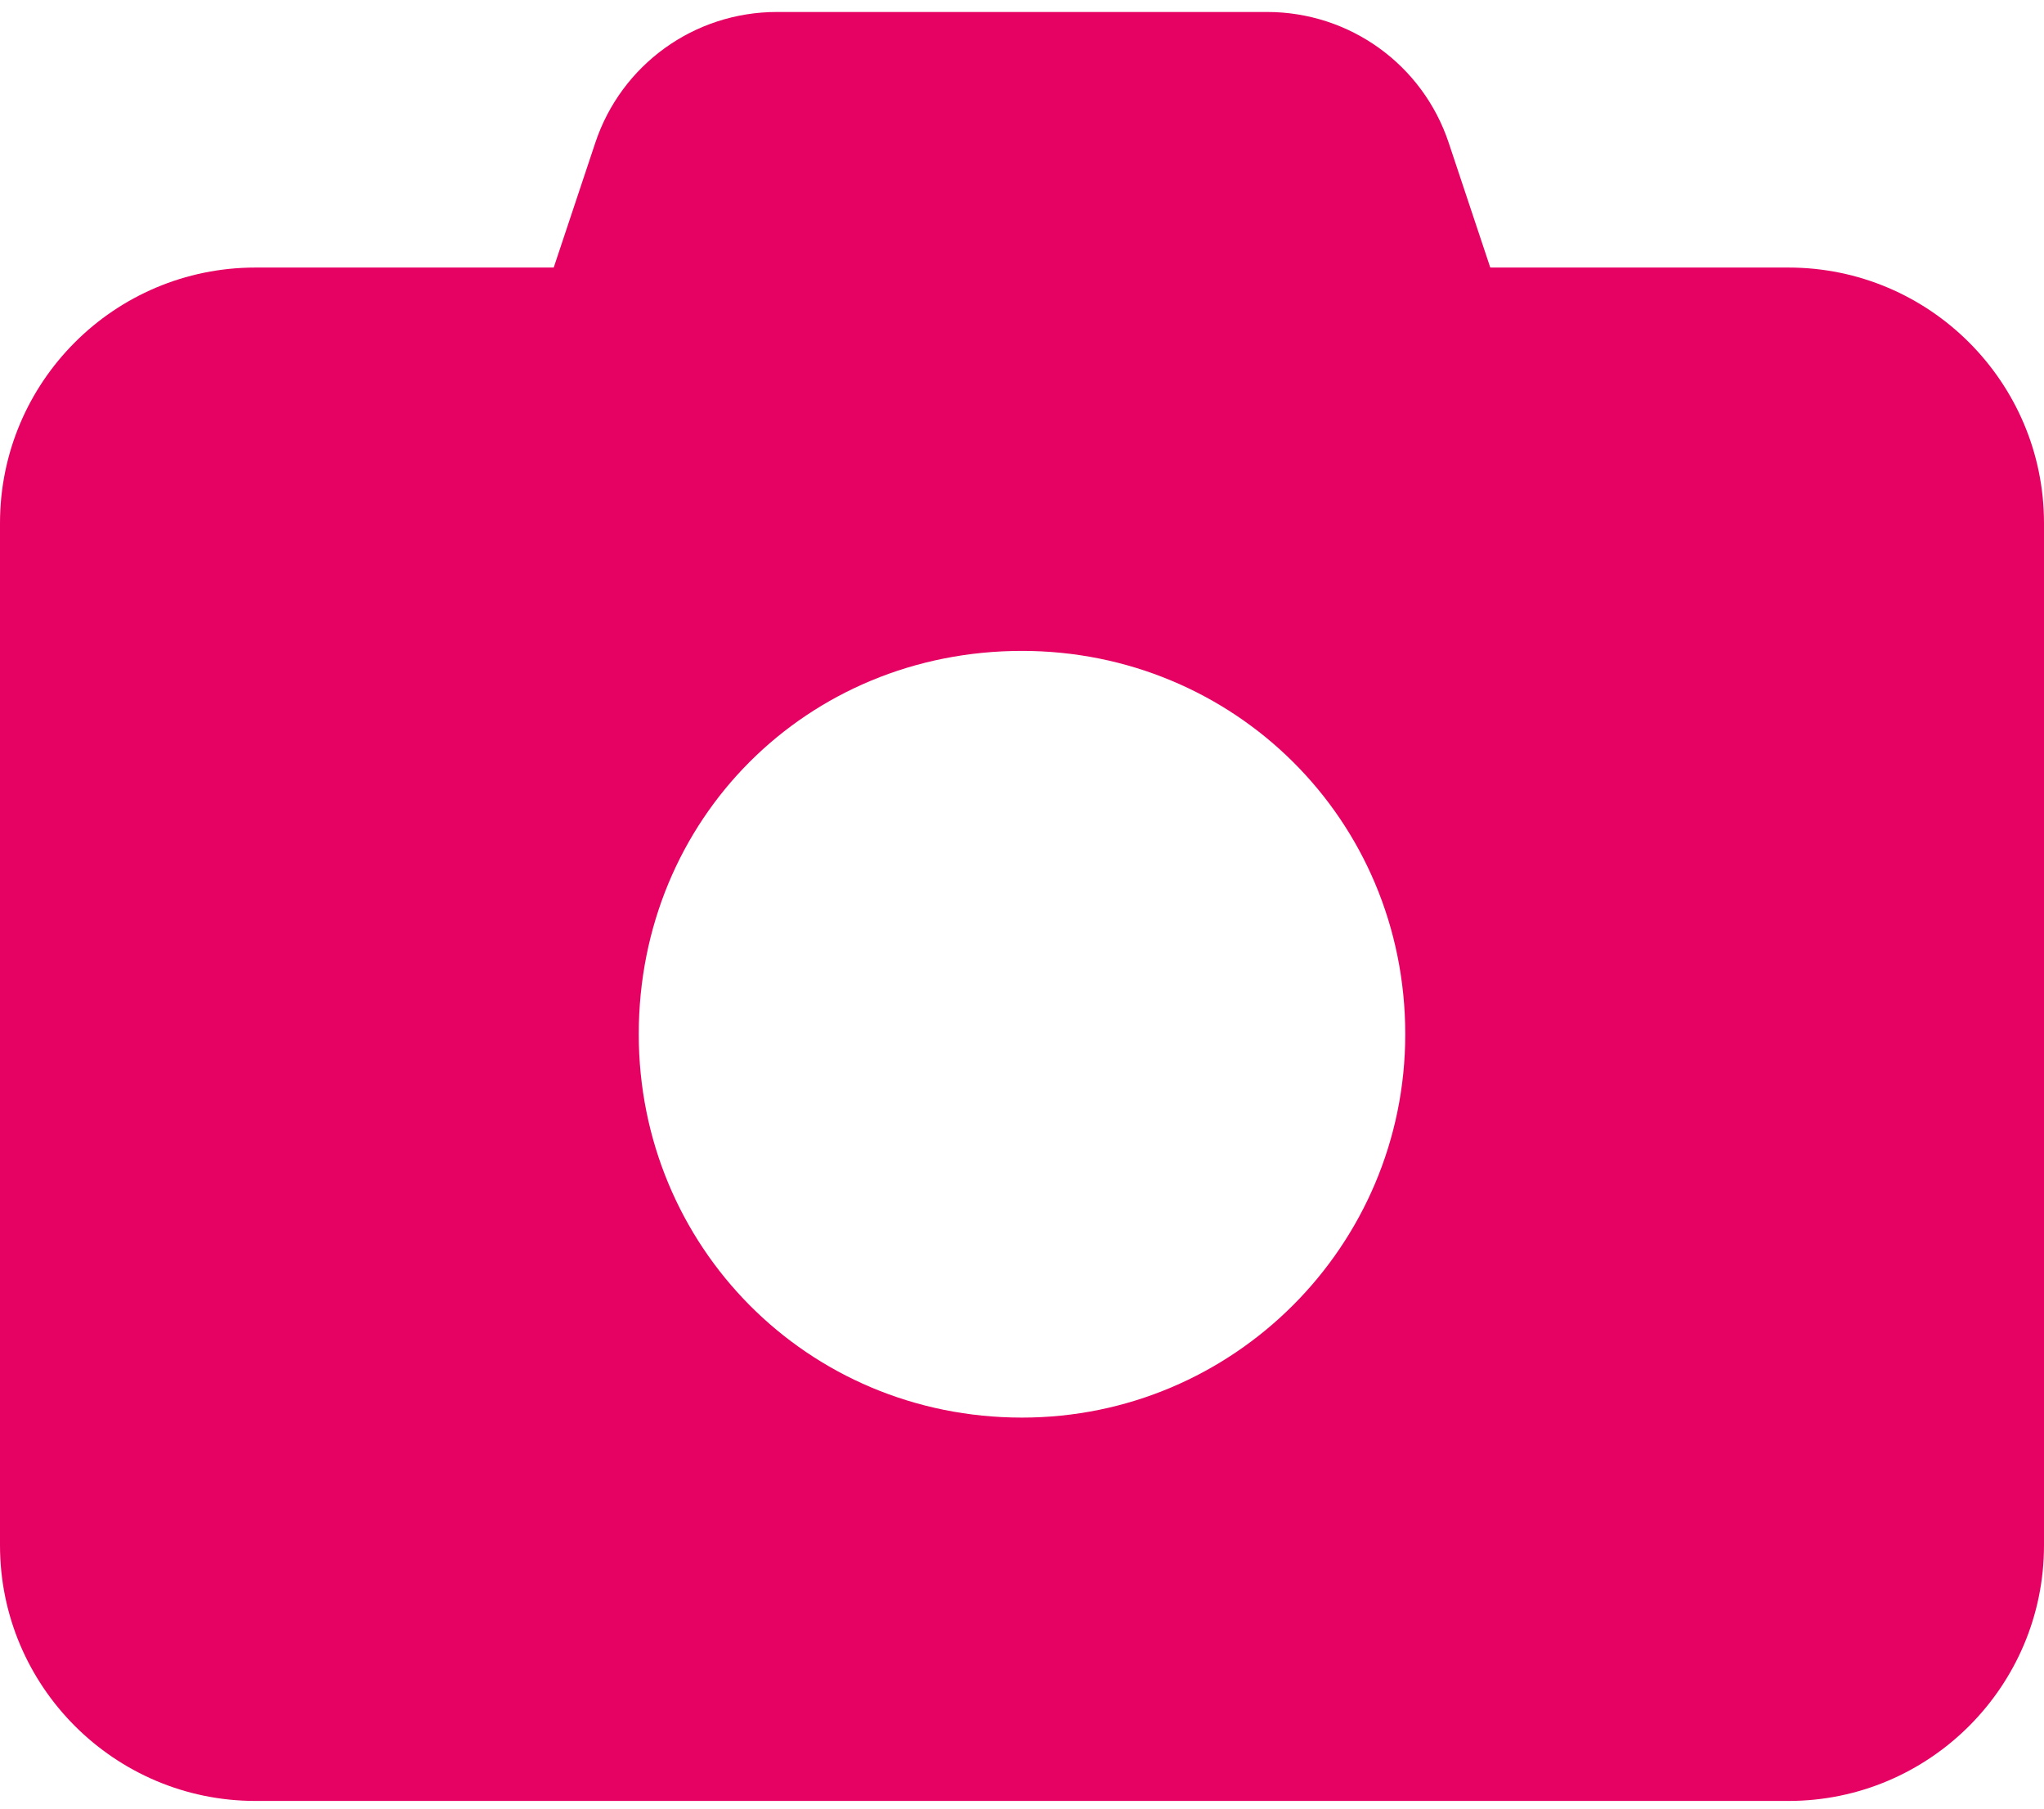 <?xml version="1.0" encoding="utf-8"?>
<!-- Generator: Adobe Illustrator 25.4.1, SVG Export Plug-In . SVG Version: 6.00 Build 0)  -->
<svg version="1.1" id="Layer_1" xmlns="http://www.w3.org/2000/svg" xmlns:xlink="http://www.w3.org/1999/xlink" x="0px" y="0px"
	 viewBox="0 0 512 453" style="enable-background:new 0 0 512 453;" xml:space="preserve">
<style type="text/css">
	.st0{fill:#E60263;}
</style>
<path class="st0" d="M194.6,3h122.8c20.7,0,39,13.2,45.5,32.8L373.3,67H448c35.3,0,64,28.7,64,64v256c0,35.3-28.7,64-64,64H64
	c-35.3,0-64-28.7-64-64V131c0-35.3,28.6-64,64-64h74.7l10.4-31.2C155.6,16.2,173.9,3,194.6,3L194.6,3z M256,355c53,0,96-43,96-96
	c0-53.9-43-96-96-96c-53.9,0-96,42.1-96,96C160,312,202.1,355,256,355z"/>
</svg>
